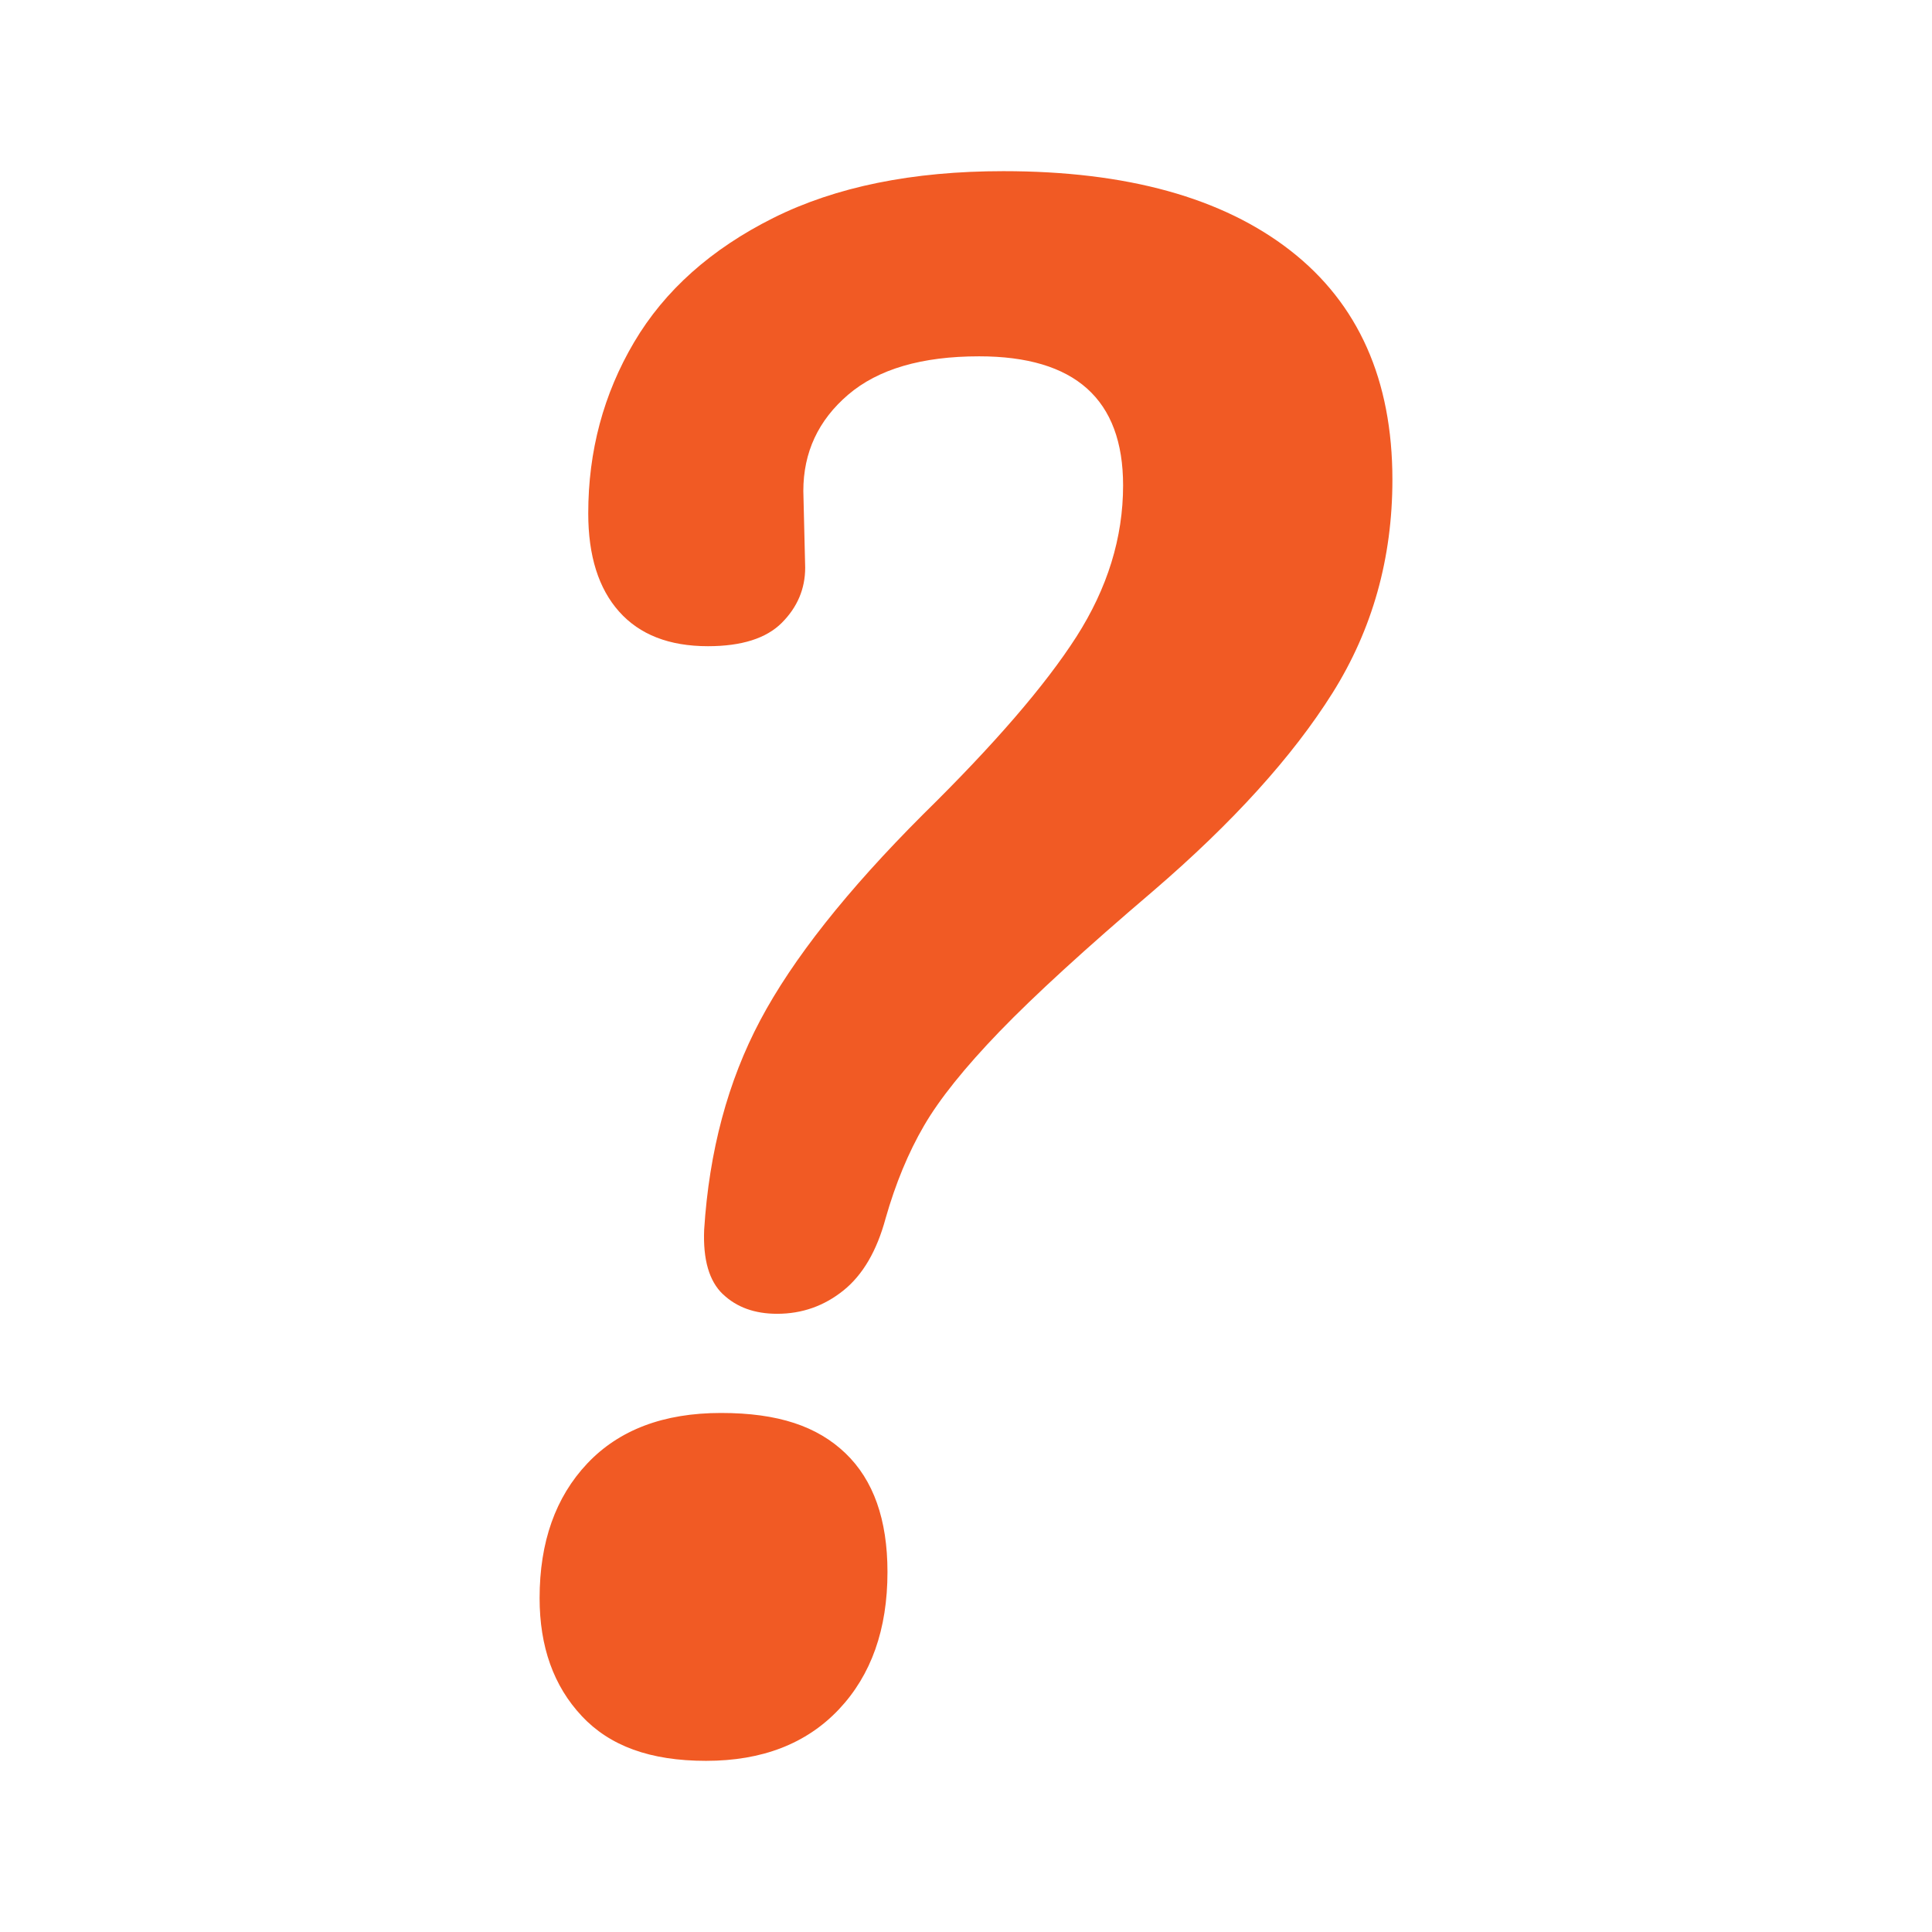 <?xml version="1.0" encoding="UTF-8"?>
<svg id="a" data-name="Layer 2" xmlns="http://www.w3.org/2000/svg" width="512" height="512" viewBox="0 0 512 512">
  <defs>
    <style>
      .b {
        fill: #f15a24;
      }
    </style>
  </defs>
  <path class="b" d="m154.15,454.74c-7.43-7.93-11.15-18.34-11.15-31.22,0-14.87,4.21-26.76,12.64-35.69,8.43-8.92,20.23-13.38,35.44-13.38s25.52,3.55,32.96,10.66c7.43,7.11,11.15,17.59,11.15,31.47,0,15.2-4.3,27.34-12.89,36.43-8.6,9.09-20.32,13.63-35.19,13.63s-25.52-3.96-32.96-11.89Zm37.42-111.76c-3.64-3.47-5.29-9.17-4.96-17.1,1.32-20.81,6.27-39.31,14.87-55.51,8.59-16.19,22.96-34.36,43.12-54.52,18.83-18.5,32.38-34.2,40.64-47.08,8.25-12.89,12.39-26.27,12.39-40.14,0-22.8-12.72-34.2-38.16-34.2-15.2,0-26.76,3.39-34.69,10.16-7.93,6.78-11.89,15.29-11.89,25.52l.49,20.32c0,5.62-2.07,10.49-6.19,14.62s-10.66,6.2-19.58,6.2c-10.25,0-18.09-3.05-23.54-9.17-5.45-6.11-8.18-14.78-8.18-26.02,0-16.52,4.04-31.63,12.14-45.35,8.09-13.71,20.4-24.7,36.92-32.96,16.52-8.25,36.84-12.39,60.96-12.39,32.71,0,58.07,7.02,76.08,21.06,18.01,14.05,27.01,34.28,27.01,60.71,0,20.82-5.29,39.65-15.86,56.5-10.58,16.85-26.44,34.37-47.58,52.53-17.84,15.2-31.39,27.59-40.64,37.17-9.25,9.59-15.95,17.93-20.07,25.03-4.14,7.11-7.52,15.29-10.16,24.53-2.32,8.6-6.03,14.96-11.15,19.08-5.13,4.13-10.99,6.2-17.59,6.2-5.95,0-10.74-1.73-14.37-5.2Z"/>
</svg>
